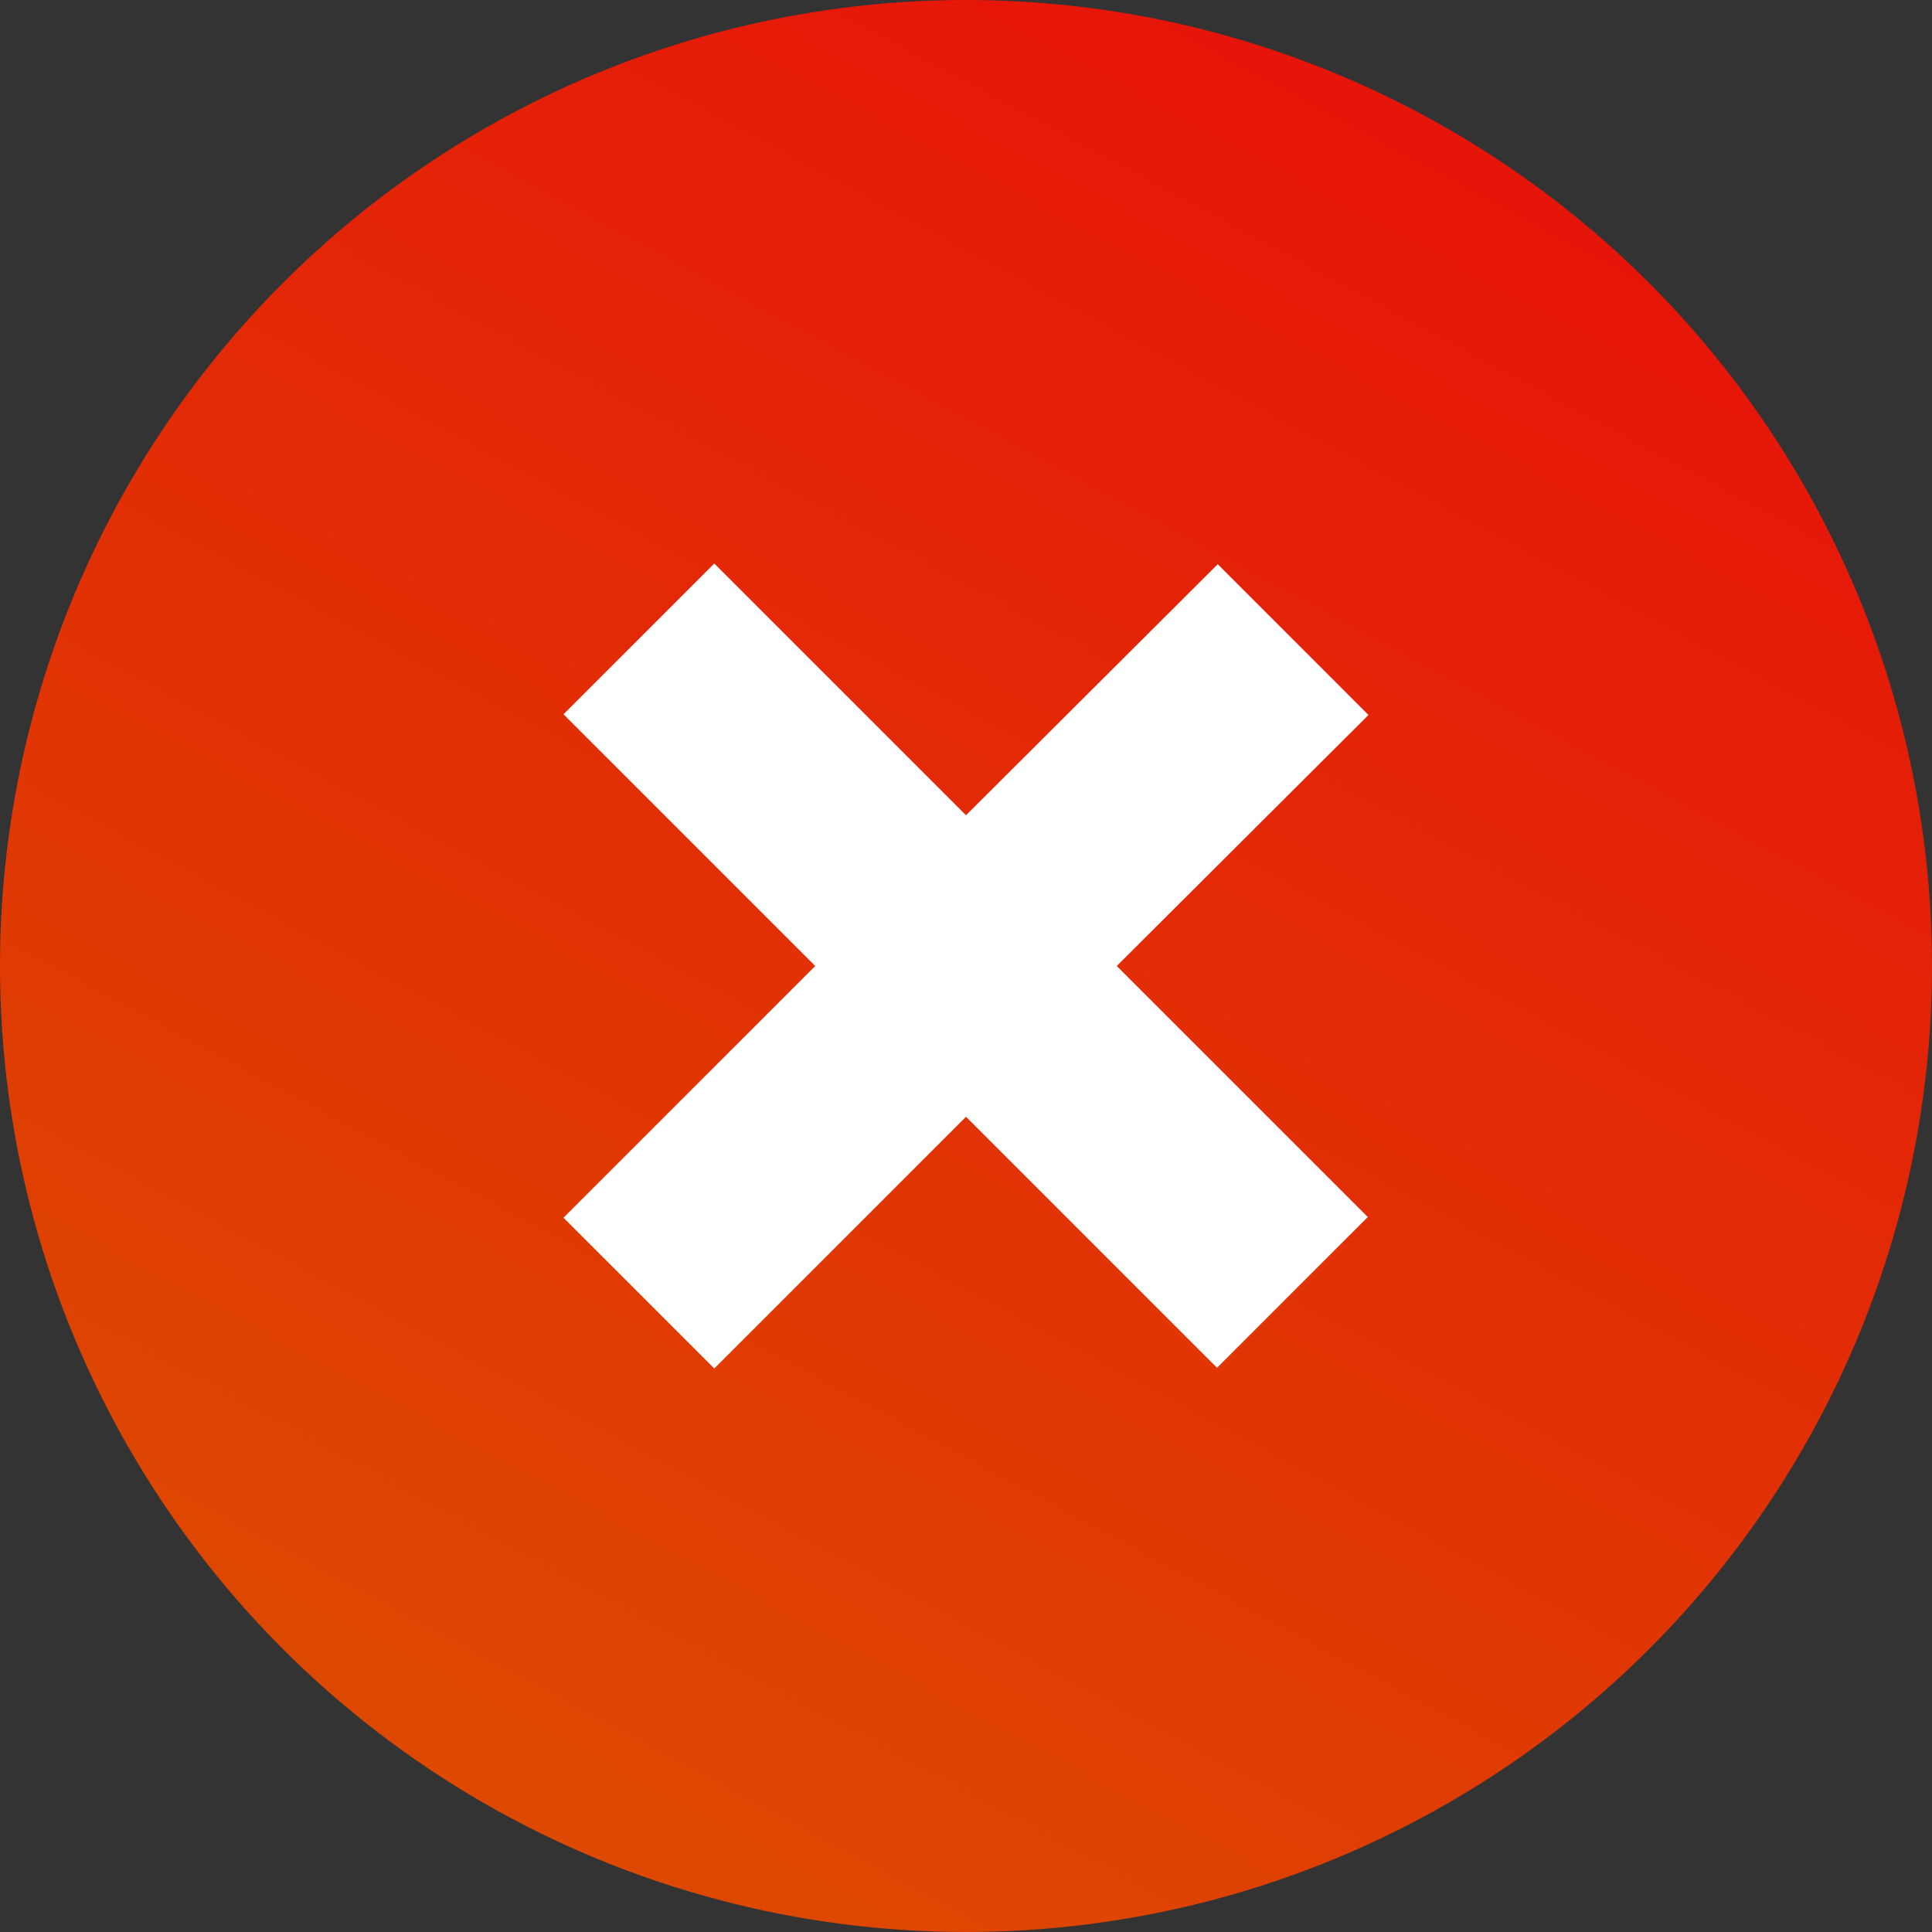 <svg width="120" height="120" viewBox="0 0 120 120" fill="none" xmlns="http://www.w3.org/2000/svg">
<rect x="0" y="0" width="120" height="120" fill="#333333" stroke="none"/>
<circle cx="60" cy="60" r="60" fill="url(#paint0_linear)"/>
<path d="M69.364 60L84.956 75.592L75.592 84.956L60 69.364L44.364 85L35 75.636L50.636 60L35 44.364L44.364 35L60 50.636L75.636 35.044L85 44.408L69.364 60Z" fill="white"/>
<defs>
<linearGradient id="paint0_linear" x1="120" y1="3.84704e-06" x2="46.631" y2="136.411" gradientUnits="userSpaceOnUse">
<stop stop-color="#E80B0B"/>
<stop offset="1" stop-color="#DC4F00"/>
</linearGradient>
</defs>
</svg>
